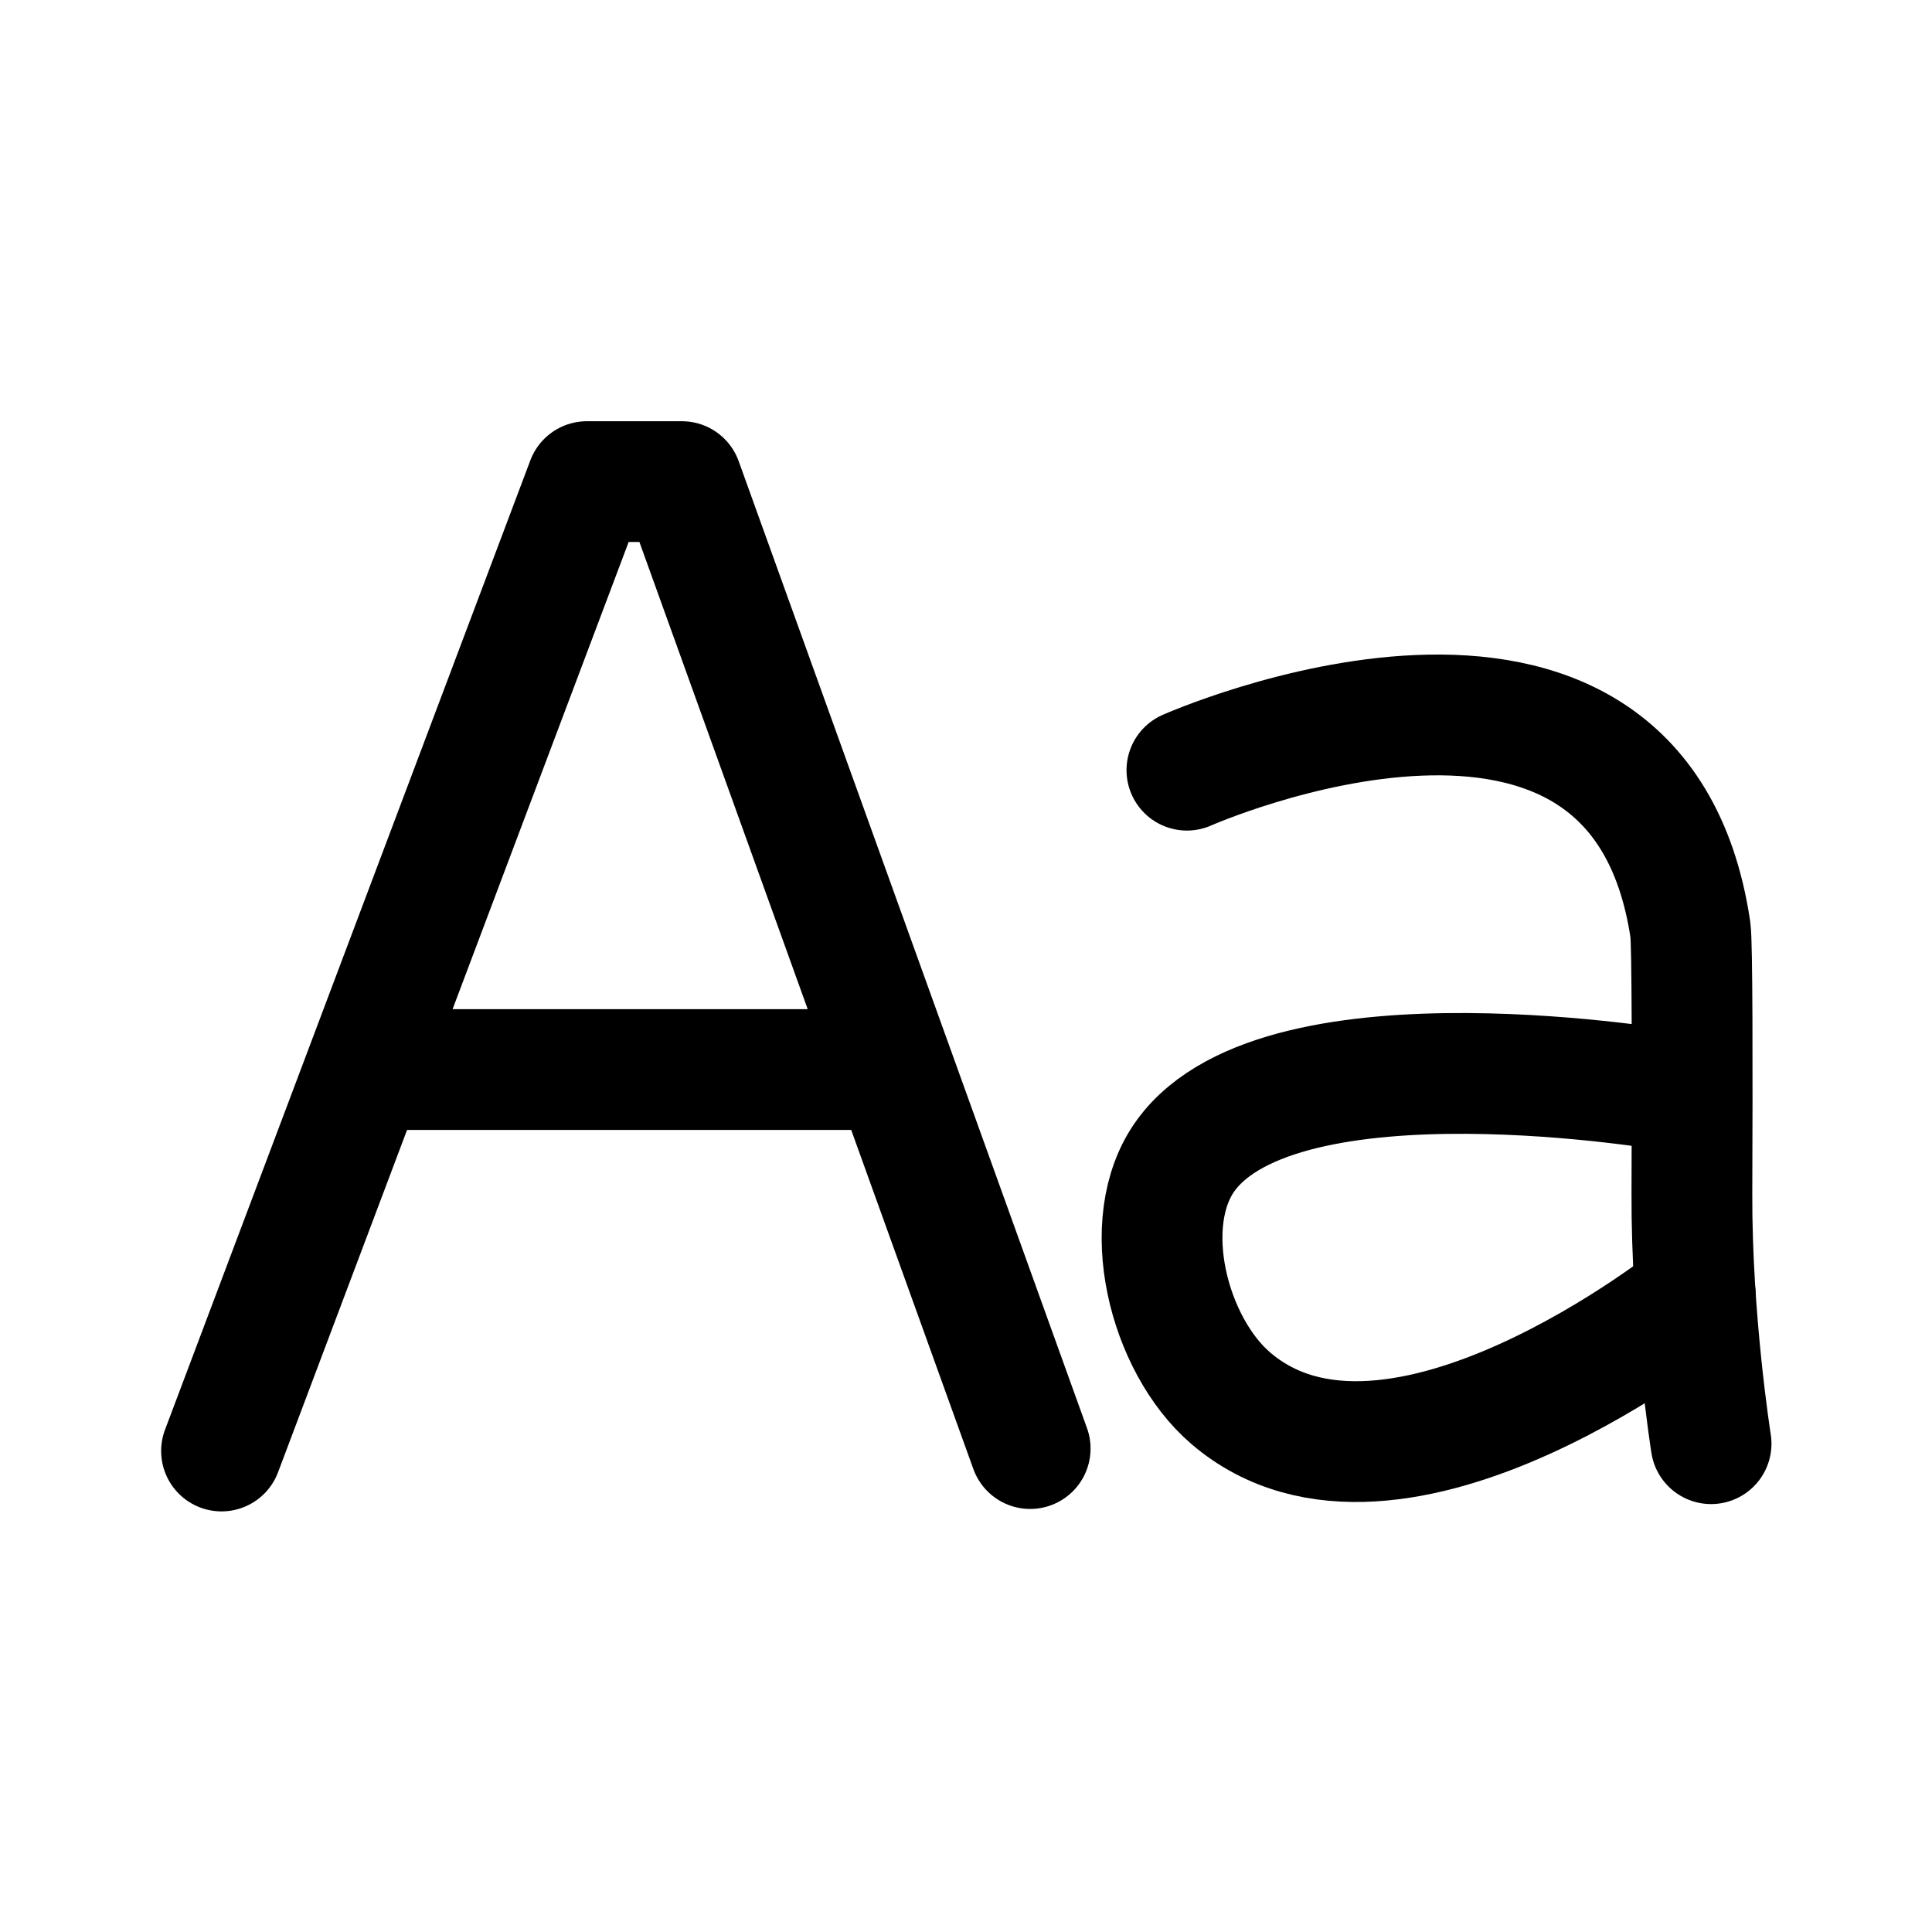 <?xml version="1.0" encoding="utf-8"?><!-- Скачано с сайта svg4.ru / Downloaded from svg4.ru -->
<svg width="800px" height="800px" viewBox="0 0 192 192" xmlns="http://www.w3.org/2000/svg" xml:space="preserve" fill="none">

<g style="stroke-width:8.121;stroke-dasharray:none">

<path d="m45.364 129.05 24.565-65.18h6.387l23.42 65.016M55.03 103.402h35.526" style="fill:none;stroke:#000000;stroke-width:8.121;stroke-linecap:round;stroke-linejoin:round;stroke-miterlimit:5;stroke-dasharray:none;stroke-opacity:1" transform="translate(-45.033 -46.537) scale(1.478)"/>

<path d="M145.52 128.558s-1.324-8.342-1.29-16.838c.032-8.339.03-16.826-.102-17.718-3.594-24.139-33.853-10.73-33.853-10.73" style="display:inline;fill:none;stroke:#000000;stroke-width:8.121;stroke-linecap:round;stroke-linejoin:round;stroke-miterlimit:5;stroke-dasharray:none;stroke-opacity:1" transform="translate(-45.033 -46.537) scale(1.478)"/>

<path d="M143.12 104.864s-26.409-4.64-32.919 4.31c-3.255 4.474-1.181 12.719 3.017 16.322 10.967 9.41 31.24-6.915 31.24-6.915" style="display:inline;fill:none;stroke:#000000;stroke-width:8.121;stroke-linecap:round;stroke-linejoin:round;stroke-miterlimit:5;stroke-dasharray:none;stroke-opacity:1" transform="translate(-45.033 -46.537) scale(1.478)"/>

</g>

</svg>